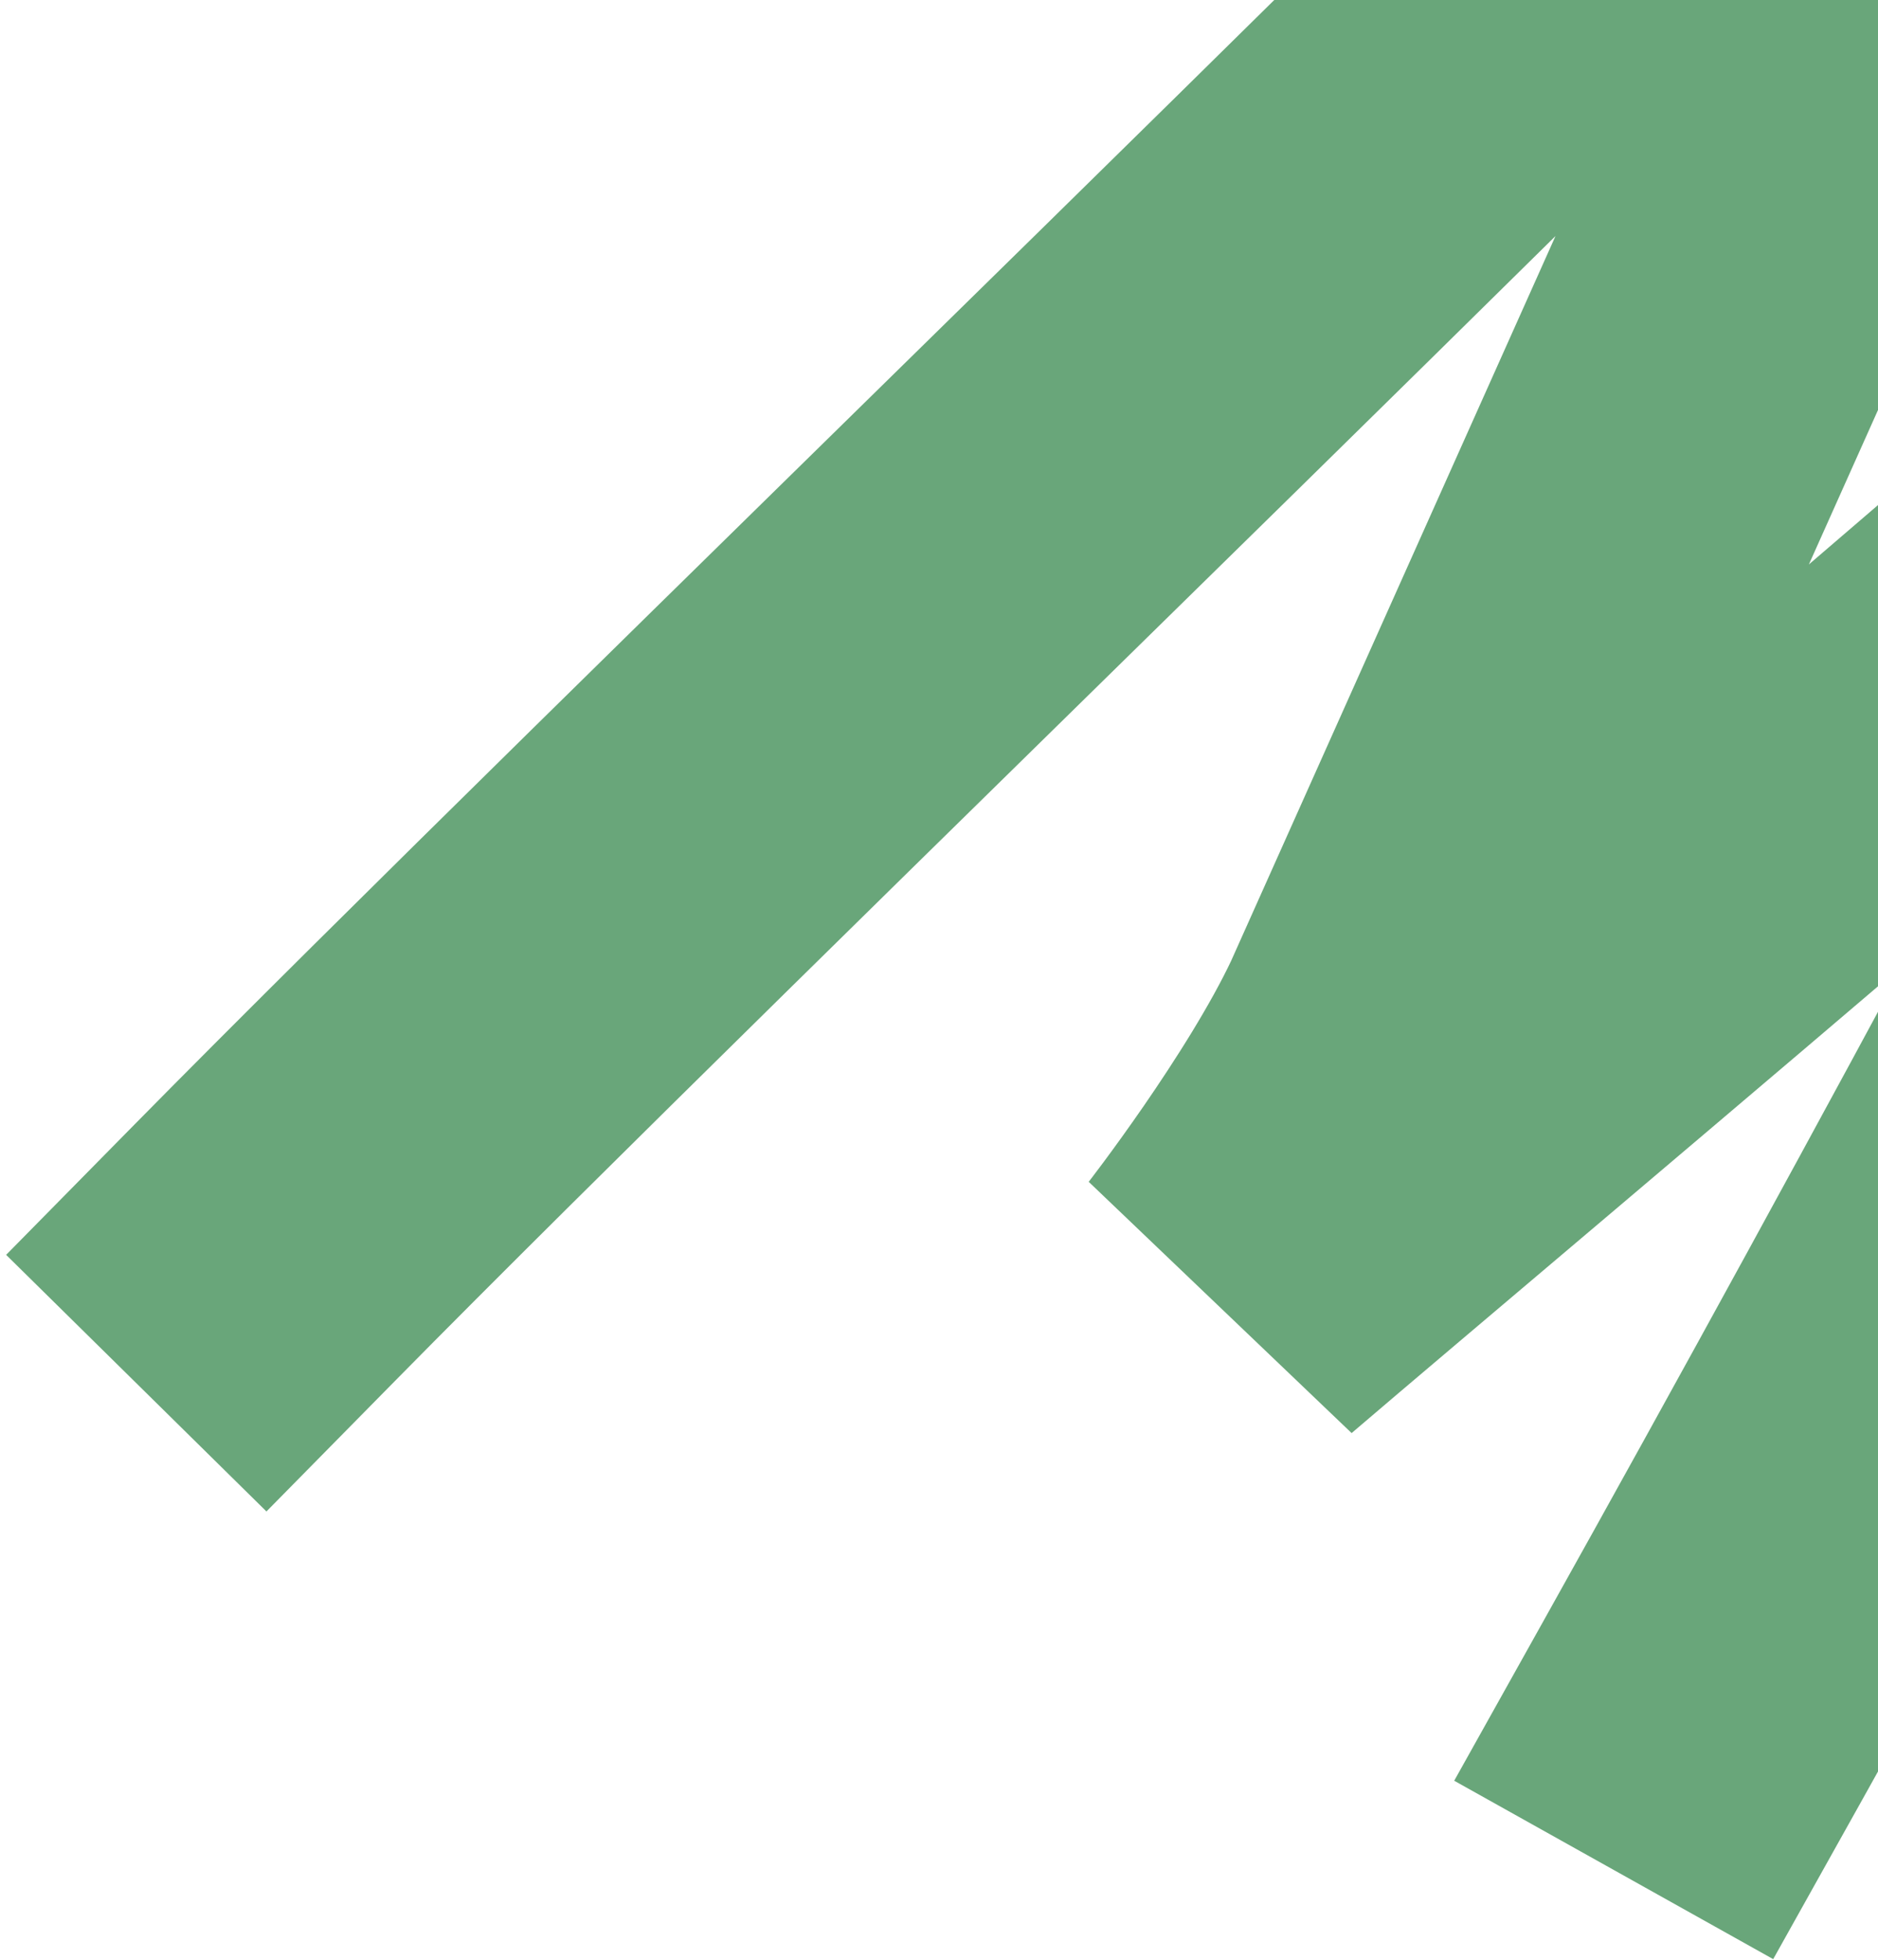 <?xml version="1.0" encoding="UTF-8"?> <svg xmlns="http://www.w3.org/2000/svg" width="185" height="193" viewBox="0 0 185 193" fill="none"><path d="M167.747 168.412C194.67 120.252 222.319 68.643 249.672 15.89C230.529 35.77 142.322 109.572 121.446 127.43C121.446 127.43 132.195 113.634 137.568 102.268C137.597 102.206 209.705 -58.866 209.883 -59.248C162.892 -10.129 65.838 82.999 26.059 123.371" stroke="#69A67A" stroke-width="36" stroke-linecap="square" stroke-linejoin="bevel"></path></svg> 